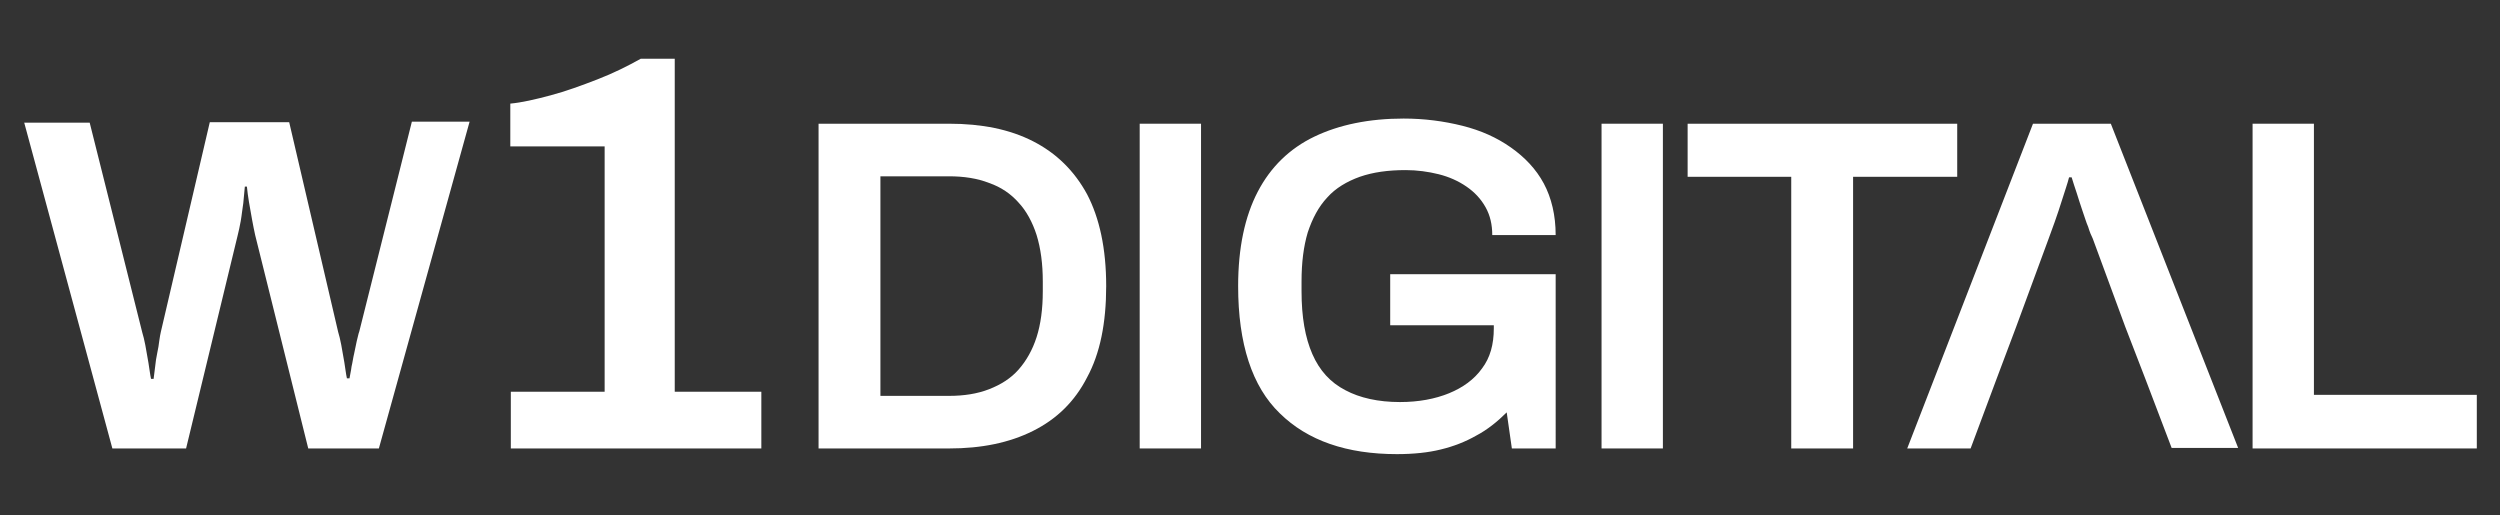 <?xml version="1.0" encoding="UTF-8"?>
<!-- Generator: Adobe Illustrator 27.9.2, SVG Export Plug-In . SVG Version: 6.00 Build 0)  -->
<svg xmlns="http://www.w3.org/2000/svg" xmlns:xlink="http://www.w3.org/1999/xlink" version="1.1" id="Camada_1" x="0px" y="0px" viewBox="0 0 485 100" style="enable-background:new 0 0 485 100;" xml:space="preserve">
<rect x="0" y="0" width="485" height="100" fill="#333333" stroke="none"/>
<style type="text/css">
	.st0{fill:#FFFFFF;}
</style>
<g>
	<path class="st0" d="M21.8,87L4.7,23.8h12.7l10.2,40.7c0.2,0.6,0.4,1.5,0.6,2.5c0.2,1.1,0.4,2.2,0.6,3.4c0.2,1.2,0.3,2.2,0.5,3.1   h0.5c0.1-0.7,0.2-1.5,0.3-2.4c0.1-0.9,0.2-1.7,0.4-2.6c0.2-0.9,0.3-1.6,0.4-2.4c0.1-0.7,0.2-1.3,0.3-1.7l9.5-40.7h15.4l9.5,40.7   c0.2,0.6,0.4,1.5,0.6,2.5c0.2,1.1,0.4,2.2,0.6,3.4c0.2,1.2,0.3,2.2,0.5,3.1h0.5c0.1-0.7,0.3-1.4,0.4-2.3c0.2-0.8,0.3-1.7,0.5-2.5   s0.3-1.6,0.5-2.4c0.2-0.7,0.3-1.4,0.5-1.9l10.2-40.7h11.2L73.5,87H59.8L49.5,45.6c-0.2-0.9-0.4-1.9-0.6-3c-0.2-1.1-0.4-2.3-0.6-3.4   c-0.2-1.1-0.3-2.1-0.4-3h-0.4c-0.1,0.9-0.2,2-0.3,3.2c-0.2,1.2-0.3,2.4-0.5,3.5s-0.4,2-0.6,2.8L36.1,87H21.8z"></path>
	<path class="st0" d="M99.1,87V76h18.2V28.4H99v-8.3c2.2-0.2,4.8-0.8,7.8-1.6c3-0.8,6-1.9,9.1-3.1s5.9-2.6,8.4-4h6.6V76h16.8v11   H99.1z"></path>
	<path class="st0" d="M158.8,87V24h25.3c6.4,0,11.8,1.1,16.3,3.4s8,5.7,10.5,10.3c2.4,4.6,3.7,10.5,3.7,17.8   c0,7.2-1.2,13.1-3.7,17.7c-2.4,4.7-5.9,8.1-10.5,10.4s-10,3.4-16.3,3.4H158.8z M170.8,76.8h13.3c2.9,0,5.5-0.4,7.8-1.3   s4.2-2.1,5.7-3.8c1.5-1.7,2.7-3.8,3.5-6.3s1.2-5.5,1.2-8.9v-1.9c0-3.4-0.4-6.4-1.2-9c-0.8-2.5-2-4.7-3.5-6.3   c-1.5-1.7-3.4-3-5.7-3.8c-2.3-0.9-4.9-1.3-7.8-1.3h-13.3V76.8z"></path>
	<path class="st0" d="M221.1,87V24H233v63H221.1z"></path>
	<path class="st0" d="M271,88.1c-9.7,0-17.3-2.6-22.7-7.9c-5.4-5.2-8.1-13.5-8.1-24.7c0-7.4,1.3-13.5,3.8-18.3s6.2-8.4,11-10.7   c4.8-2.3,10.6-3.5,17.3-3.5c4,0,7.8,0.5,11.4,1.4s6.7,2.3,9.4,4.2c2.7,1.9,4.9,4.2,6.4,7s2.3,6.2,2.3,10h-12.3c0-2-0.4-3.8-1.3-5.4   c-0.9-1.6-2.1-2.9-3.7-4s-3.4-1.9-5.4-2.4s-4.2-0.8-6.4-0.8c-3.4,0-6.3,0.4-8.9,1.3c-2.5,0.9-4.7,2.2-6.3,4   c-1.7,1.8-2.9,4.1-3.8,6.8c-0.8,2.7-1.2,5.8-1.2,9.5v1.9c0,5,0.7,9,2.1,12.2c1.4,3.2,3.5,5.5,6.4,7c2.8,1.5,6.4,2.3,10.6,2.3   c3.6,0,6.8-0.6,9.5-1.7s4.9-2.7,6.4-4.8c1.6-2.1,2.3-4.7,2.3-7.8v-0.6h-20.1v-9.9h32.1V87h-8.5l-1-7c-1.8,1.8-3.8,3.4-5.9,4.5   c-2.1,1.2-4.4,2.1-6.9,2.7C277.1,87.8,274.2,88.1,271,88.1z"></path>
	<path class="st0" d="M310.7,87V24h11.9v63H310.7z"></path>
	<path class="st0" d="M347.5,87V34.3h-20.1V24h52.3v10.3h-20.2V87H347.5z"></path>
	<path class="st0" d="M409.5,24h-15.1L370,87h12.3l5-13.4l3.8-10.1l6.3-17.1c0.3-0.8,0.7-1.9,1.2-3.3c0.5-1.4,1-2.9,1.5-4.5   s1-3,1.3-4.2h0.5c0.3,0.9,0.6,2,1,3.1c0.4,1.2,0.7,2.3,1.1,3.4c0.4,1.1,0.7,2.2,1.1,3.1c0.3,1,0.6,1.7,0.9,2.3l6.3,17.1l3.9,10.1   l5.1,13.4h12.9L409.5,24z"></path>
	<path class="st0" d="M437,87V24h11.9v52.6h31.6V87H437z"></path>
</g>
</svg>
